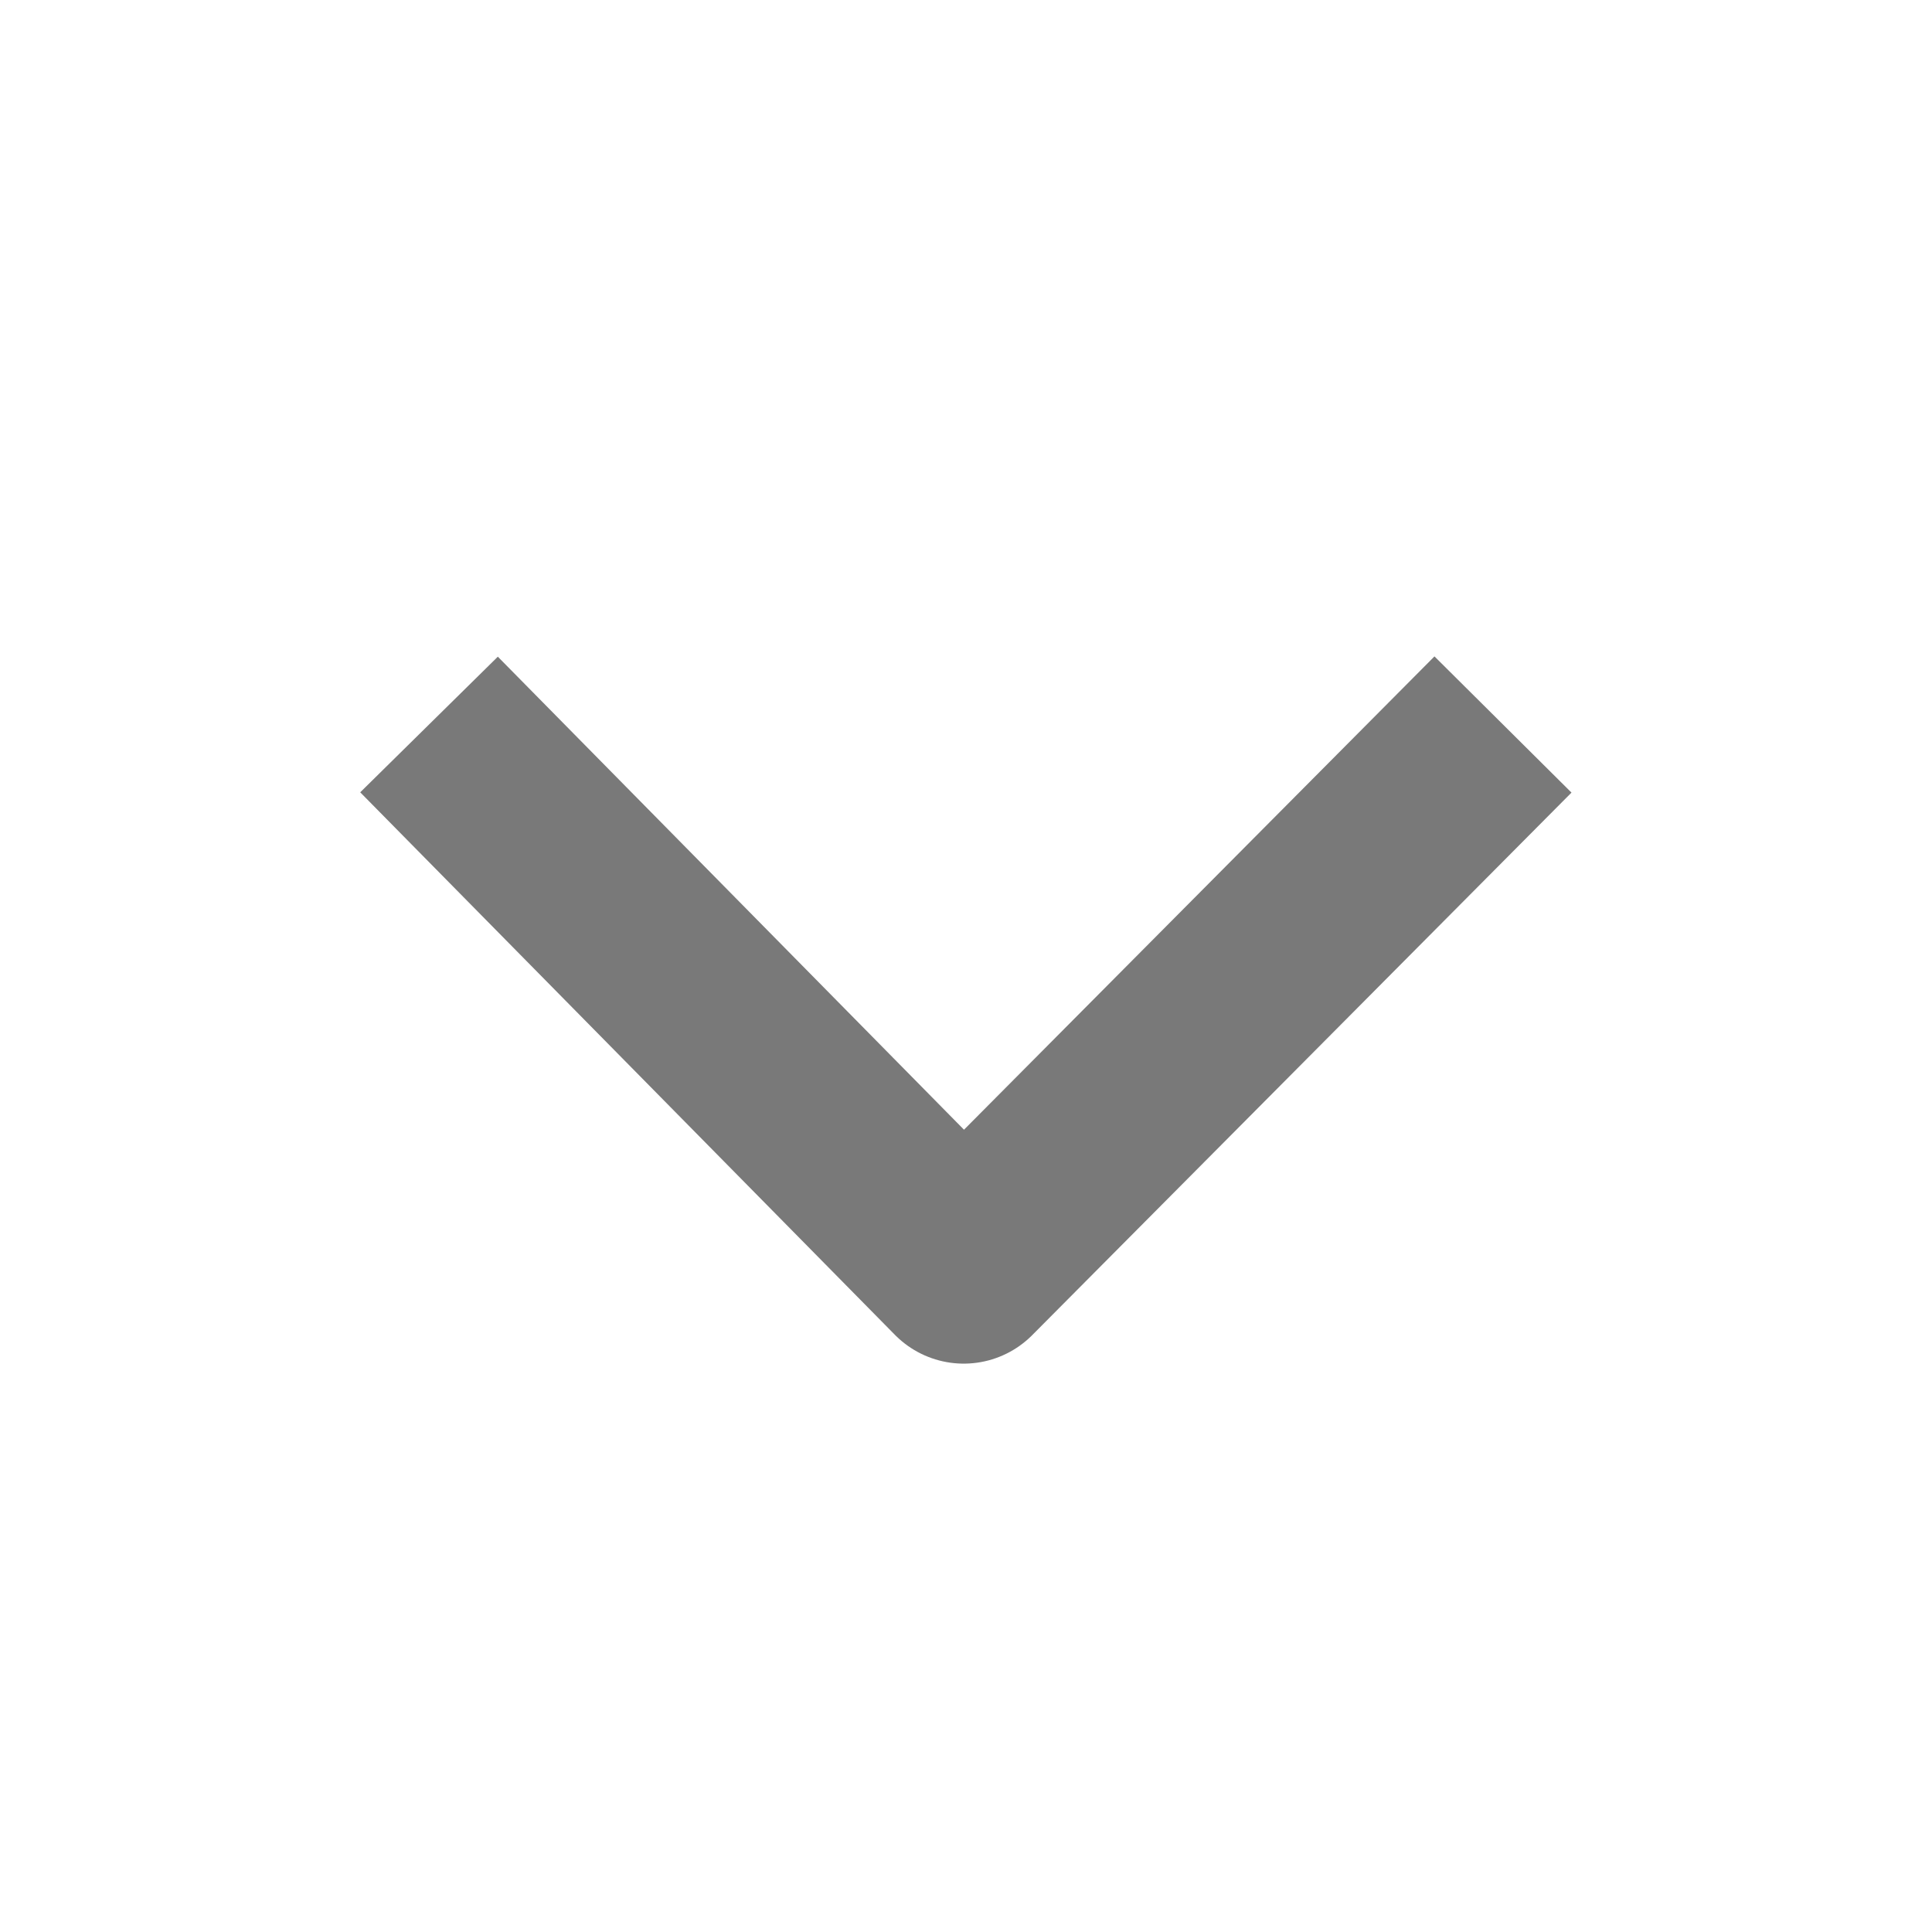 <svg data-name="Icons/Chevron/16px/Gray/down" xmlns="http://www.w3.org/2000/svg" width="16" height="16" viewBox="0 0 16 16">
    <path data-name="Rectangle 1196" style="fill:none" d="M0 0h16v16H0z"/>
    <path data-name="Path 37" d="m-1943.276 74.359 4.428 4.493 4.466-4.493" transform="translate(1946.829 -68.359)" style="stroke:#797979;stroke-linejoin:round;stroke-width:1.6px;fill:none"/>
</svg>
